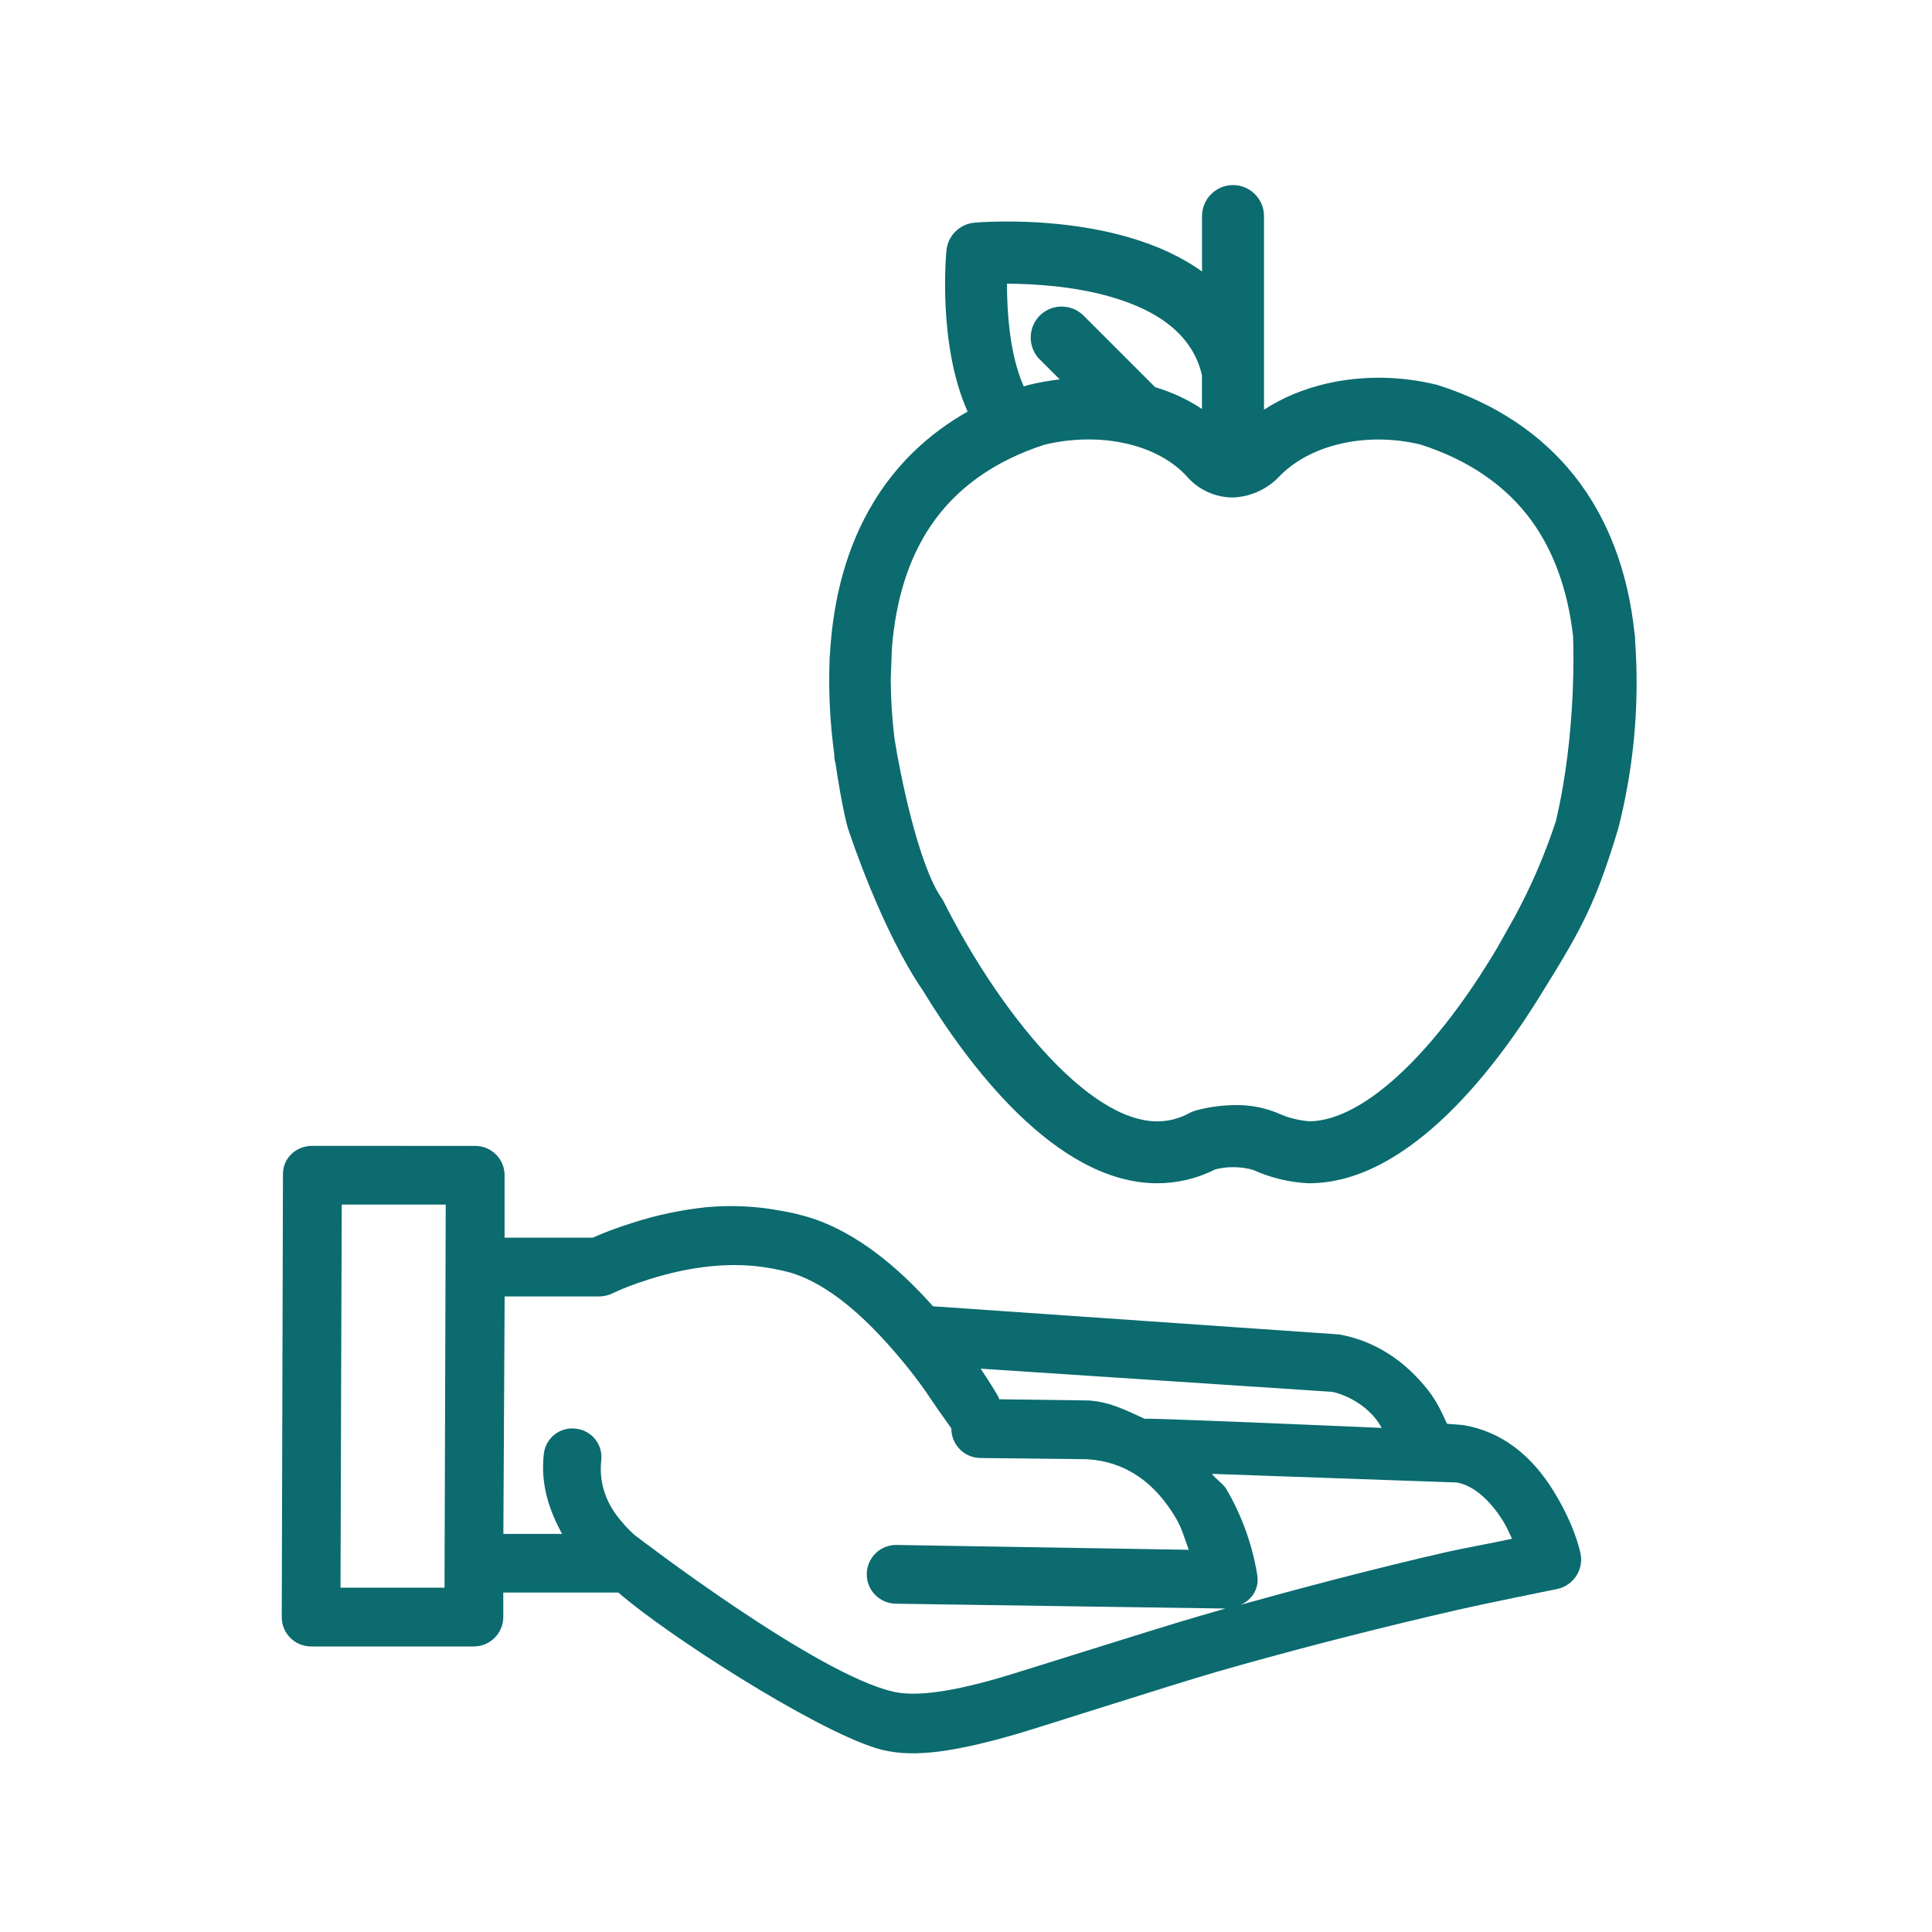 <?xml version="1.0" encoding="utf-8"?>
<!-- Generator: Adobe Illustrator 25.2.3, SVG Export Plug-In . SVG Version: 6.00 Build 0)  -->
<svg version="1.1" id="Laag_1" xmlns="http://www.w3.org/2000/svg" xmlns:xlink="http://www.w3.org/1999/xlink" x="0px" y="0px"
	 viewBox="0 0 2400 2400" style="enable-background:new 0 0 2400 2400;" xml:space="preserve">
<style type="text/css">
	.st0{fill:#0B6B6F;}
</style>
<g>
	<path class="st0" d="M2031.2,795.9c0.1-3-0.1-6-0.7-9C2014,630.8,1929.5,524.1,1786,478.3l-0.7-0.2l-0.7-0.2
		c-45.6-11.1-92.9-11.5-136.7-1.4c-28.6,6.6-54.9,17.6-77.7,32.4V268.4c0-21.2-17.3-38.5-38.5-38.5c0,0,0,0,0,0
		c-21.2,0-38.5,17.3-38.5,38.5v68.9c-104.5-75.3-274.5-61.4-282.5-60.7c-18.6,1.6-33.3,16.2-35,34.7c-0.5,5.1-10.8,117.2,26.3,200
		c-49.6,28.1-89.1,66.3-117.6,113.8c-31.3,52.1-49.3,115.1-53.4,187.4c-0.4,2.6-0.6,5.2-0.5,7.7c-1.4,39.3,0.6,78.6,5.9,117
		c-0.1,3.7,0.4,7.4,1.5,11c3.7,25.3,7.5,46.8,12.1,67.6l0,0.2c0.9,4,2.1,8.6,3.5,13.5l0.3,0.8c1.7,5.1,41,124.8,92.6,200.1
		c54.5,89.7,164.6,239.5,291.2,239.5c25.1,0,50-6,72.2-17.3c14.9-3.7,30.6-3.6,45.5,0.3l2.5,0.9c21.3,9.5,44,14.9,67.3,16.1l1,0
		c126.1,0,235.9-149,290.1-237.8c49.8-79.9,65.8-111.2,91.8-195.4c2.1-6.7,3.9-13.6,5.5-20.7
		C2030.5,943.9,2036.5,869.9,2031.2,795.9z M1880.9,1140.1l-21.2,37.7c-25.2,42.5-65.6,103.2-114.8,150.8
		c-43.2,41.8-84.1,64-118.2,64.3c-13.8-1.1-27.2-4.5-39.8-10.3l-0.7-0.3l-4.8-1.8l-0.3-0.1c-14.8-5.3-30.3-7.8-46.1-7.6
		c-16.8,0.1-33.5,2.3-49.7,6.7l-0.6,0.2c-2.5,0.8-5,1.8-7.3,3l-0.1,0.1c-12.2,6.7-25.9,10.2-39.7,10.2
		c-88.3,0-199.6-141.9-265.7-273.7l-0.7-1.4l-0.9-1.3c-29.7-41.6-52.7-157.8-59.2-199.5c-2.9-24.2-4.5-48.7-4.6-73.1l1.4-37.9
		c4.6-60.7,20.8-112.2,48.2-152.8c31.6-46.9,79.3-80.8,141.5-100.9c70-16.7,141.3-0.5,177.6,40.4l0.1,0.1c14,15.6,34,24.7,55,25.1
		l0.6,0l0.6,0c21.1-0.8,40.9-9.4,55.9-24.3l0.6-0.6c18.8-19.9,45.4-34.4,76.7-41.7c31.8-7.5,66.3-7.2,99.9,0.8
		c59.9,19.3,106.4,51.2,138.1,94.9c27.6,38.1,44.9,86.2,51.4,142.9c0.4,8.8,4.7,120.1-21.4,230.3
		C1919.1,1061.7,1901.7,1102,1880.9,1140.1z M1493.2,508.1c-17.9-11.9-37.5-21-58.2-27.1l-0.2-0.2l-89.5-89.5l-0.9-0.8
		c-7.7-6.8-17.6-10.2-27.9-9.6c-10.3,0.6-19.7,5.2-26.5,12.9c-12.5,14.1-12.8,35.5-0.9,50l0.7,0.9l26.6,26.6
		c-13.2,1.5-26.2,3.9-39.1,7l-1.3,0.4c-1.4,0.5-2.8,0.9-4.2,1.4c-18-39.8-20.9-95.4-20.9-127.7c30.7,0.1,80.6,2.7,127.4,15.9
		c65.6,18.5,104.2,51.4,114.8,97.8V508.1z"/>
	<path class="st0" d="M388,1423.4c-20.1,0-36.4,14.9-36.5,34.9l-1.5,550.5c-0.1,20.1,16.2,36.4,36.3,36.5c0.1,0,0.1,0,0.2,0h202.2
		c20.1-0.1,36.4-16.4,36.5-36.5v-30.5h142.9c59.7,52.1,239.7,167.9,319.4,193.1c40.9,13,92,6.6,173.3-16.7
		c27.8-8,193.1-61.2,249.4-77.5l31.9-9.1c85.8-24,177.2-47.3,269.2-68.4c32.2-7.4,117.1-24.6,123.2-25.8c20.1-4.3,33-24,28.9-44.1
		c-4.5-20.4-15.5-48.5-33.5-77.5c-26.8-43.5-63.7-74-112.5-82.1l-19.8-1.5c-6.7-14-11.7-26.7-24.3-42.6
		c-28.4-35.8-65-60.3-109.5-68.4l-504.8-35c-45.2-50.8-93.8-89.3-146-107.9c-13.9-4.7-28.1-8.3-42.5-10.7
		c-30.6-5.8-61.8-7.3-92.8-4.5c-31.5,3.3-62.6,9.9-92.8,19.7c-21.5,6.8-37.1,13-48.6,18.2H626.8v-77.5c0.1-20.1-16.2-36.4-36.3-36.5
		c-0.1,0-0.1,0-0.2,0L388,1423.4L388,1423.4z M424.5,1496.4h129.2l-1.5,475.9H423C423.2,1875.8,424.2,1592.8,424.5,1496.4
		L424.5,1496.4z M956.8,1575.4c10.8,2,21.9,4.1,31.9,7.7c38.8,13.8,77.8,45.7,115.6,88.2c19.6,22,37.6,44.7,53.2,68.4
		c9.4,14.2,24.3,34.1,24.3,35c0,20.2,16.3,36.5,36.5,36.5l132.2,1.5c48.5,3,85,29.6,111,74.5c6.9,11.9,10.4,25.2,15.2,38l-363.5-6
		c-20.2,0-36.5,16.4-36.5,36.5c0,20.1,16.3,36.4,36.5,36.5l409.1,6l-31.9,9.2c-57.6,16.7-224.5,70-250.9,77.5
		c-67.8,19.5-106.1,21.9-129.2,16.7c-95.7-21.1-317.6-191.5-317.8-191.6c-4.8-3-13.8-11.7-22.8-22.8c-17-20.9-25.8-45-22.8-73
		c2.3-19.5-11.7-37.2-31.2-39.4c-0.2,0-0.5-0.1-0.7-0.1c-19.5-2.3-37.2,11.7-39.4,31.2c0,0.2-0.1,0.5-0.1,0.7
		c-4.1,37.2,6.5,69.3,22.8,98.9h-73l1.6-295h118.6c5.9-0.3,11.6-1.8,16.8-4.5c8.1-4,23-10.1,44.1-16.8
		C857.4,1573.1,909.4,1566.7,956.8,1575.4L956.8,1575.4z M1218.2,1700.2l436.5,28.8c17.8,3.5,47.4,18,61.7,44.8
		c0,0-290.2-12.7-294.4-11.3c-22-10-43-21.2-70-22.8l-111-1.5c-0.2-0.5,0.3-1,0-1.5C1237,1729.1,1228.8,1716.2,1218.2,1700.2
		L1218.2,1700.2z M1505.6,1830.9l304.2,10.7c20.7,3.8,41,21.5,57.8,48.6c4.2,6.9,7.3,13.9,10.7,21.3c-29.6,6.4-60.5,11.8-82.2,16.7
		c-90.5,20.8-181.2,44.8-266.1,68.4c19.9-2.4,35-19,31.9-39.5c-6-37.5-18.9-73.6-38-106.5
		C1519.1,1842.4,1511.1,1838.4,1505.6,1830.9L1505.6,1830.9z"/>
</g>
</svg>
